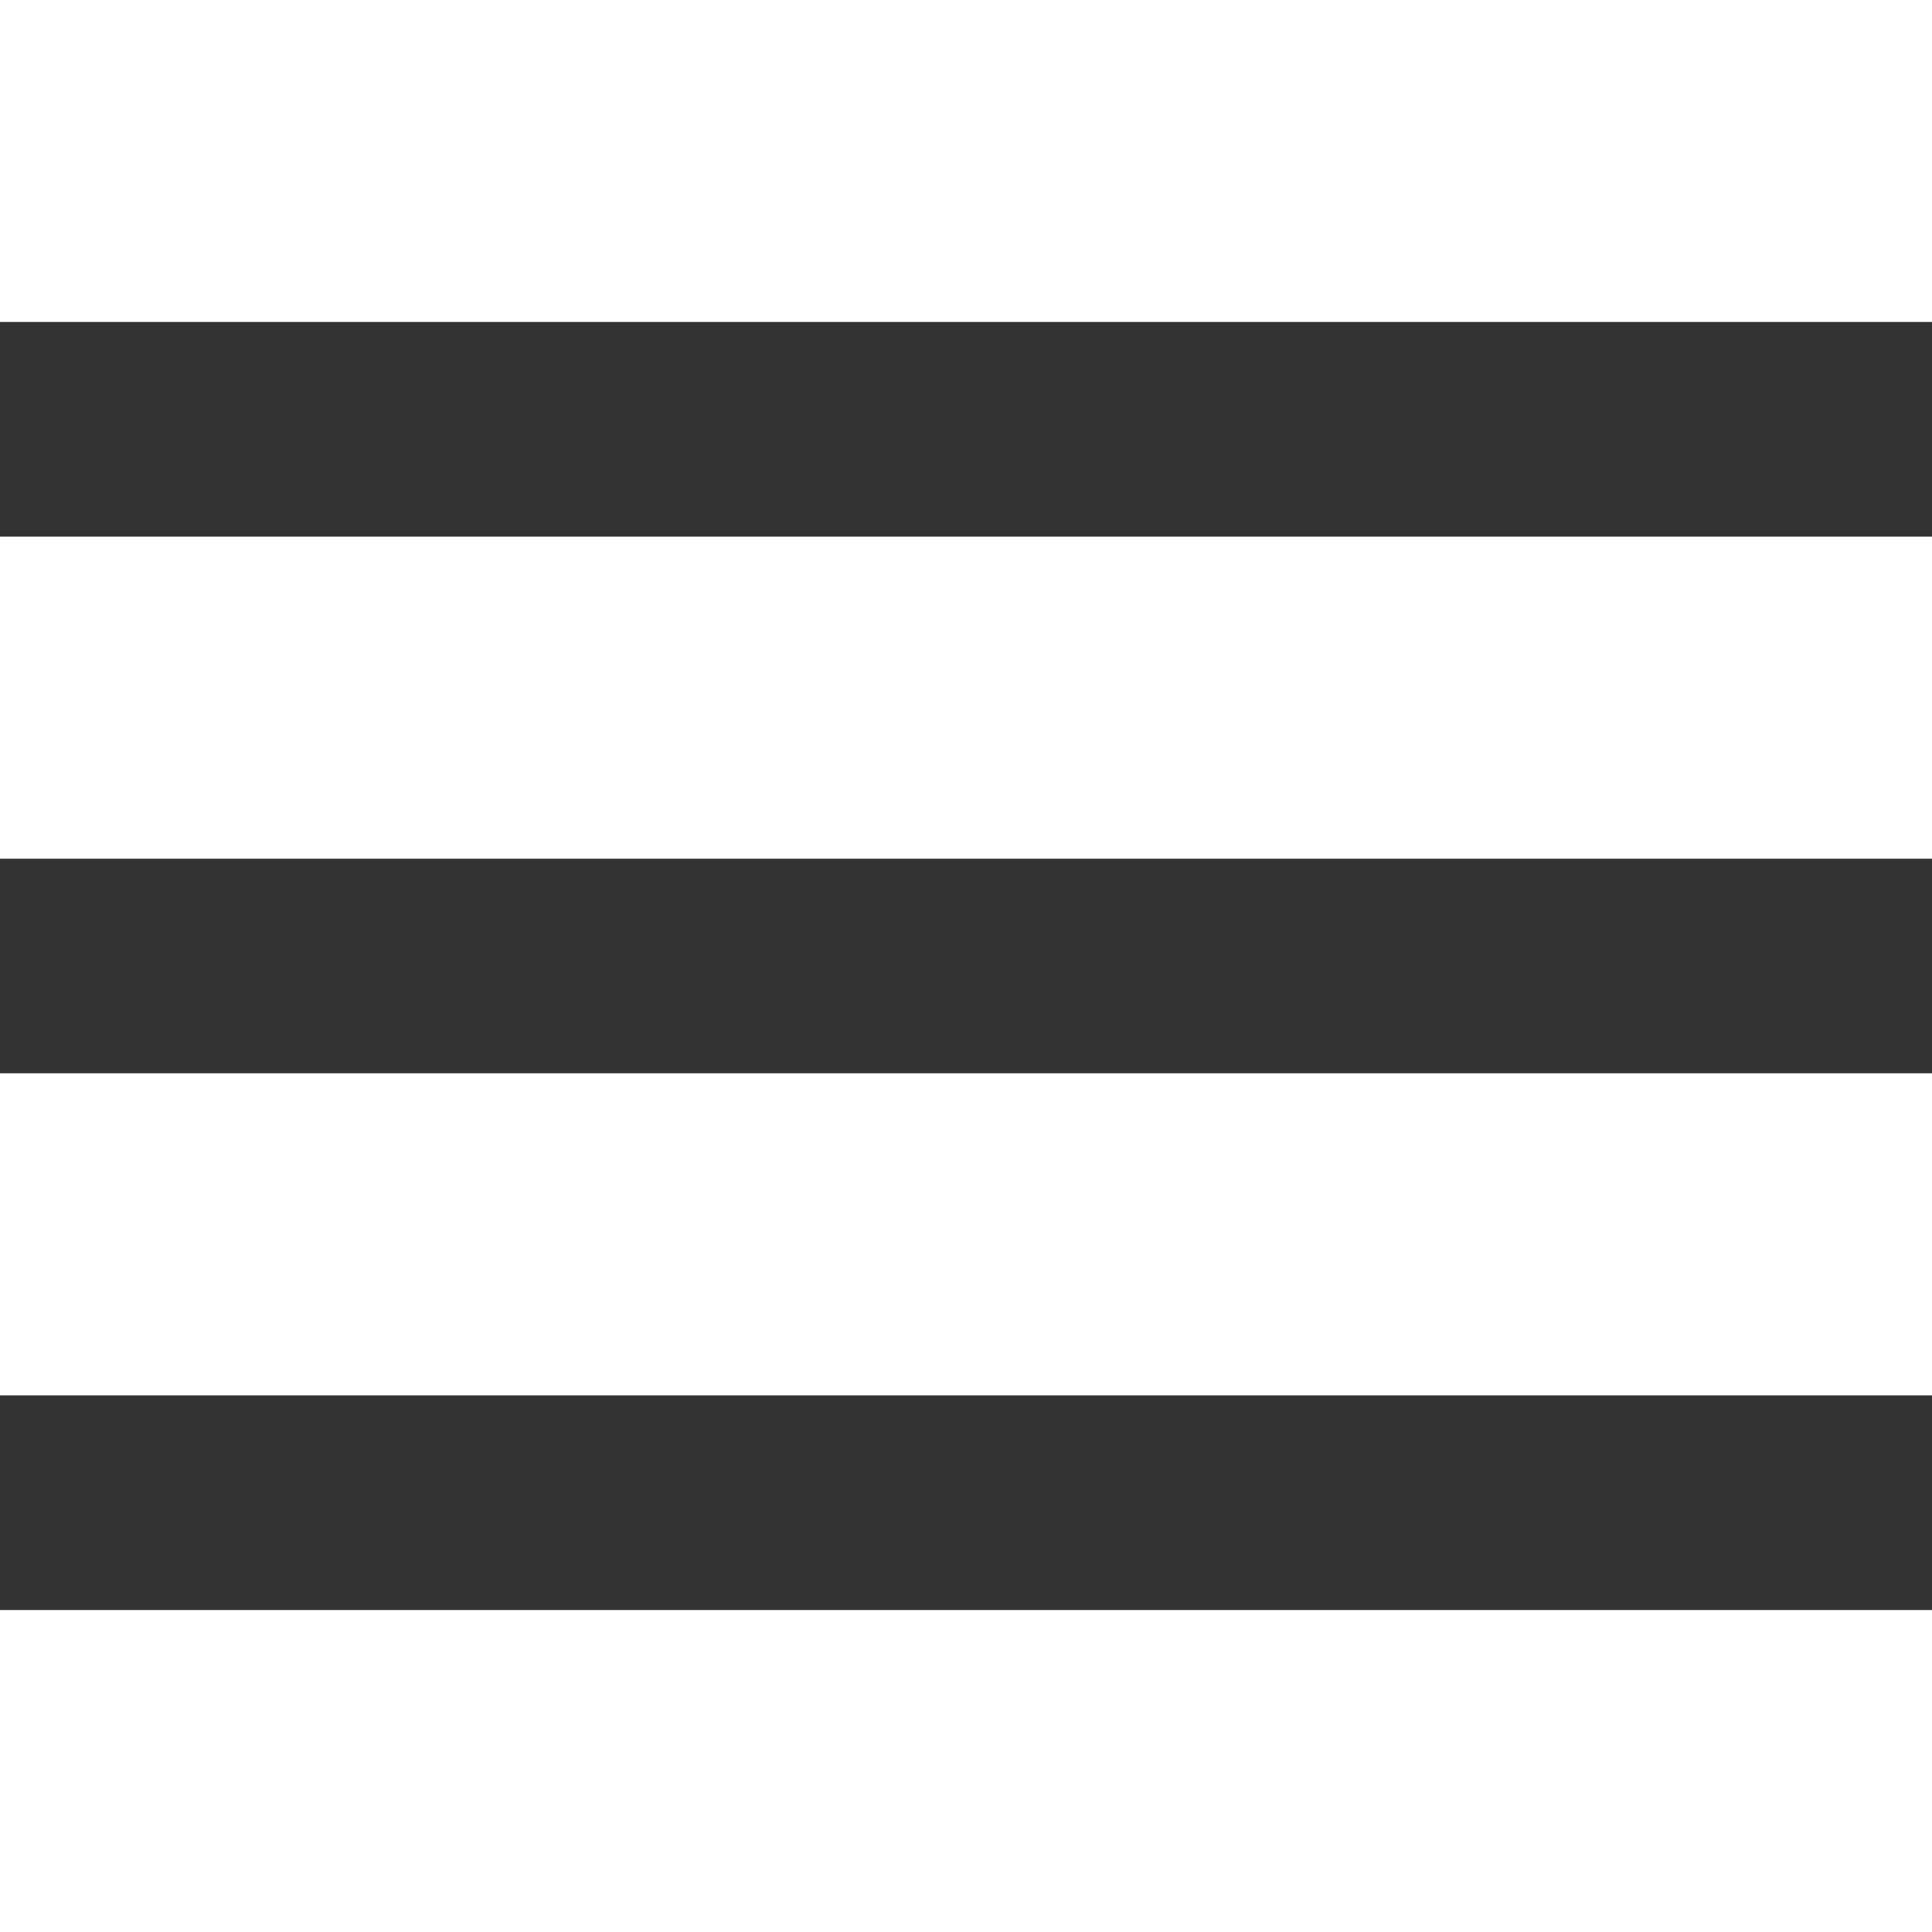 <?xml version="1.0" encoding="UTF-8"?> <svg xmlns="http://www.w3.org/2000/svg" width="512" height="512" viewBox="0 0 512 512" fill="none"> <g clip-path="url(#clip0)"> <path d="M512 369.777H0V426.667H512V369.777Z" fill="#333333"></path> <path d="M512 227.556H0V284.445H512V227.556Z" fill="#333333"></path> <path d="M512 85.333H0V142.223H512V85.333Z" fill="#333333"></path> </g> <defs> <clipPath id="clip0"> <rect width="512" height="512" fill="white"></rect> </clipPath> </defs> </svg> 